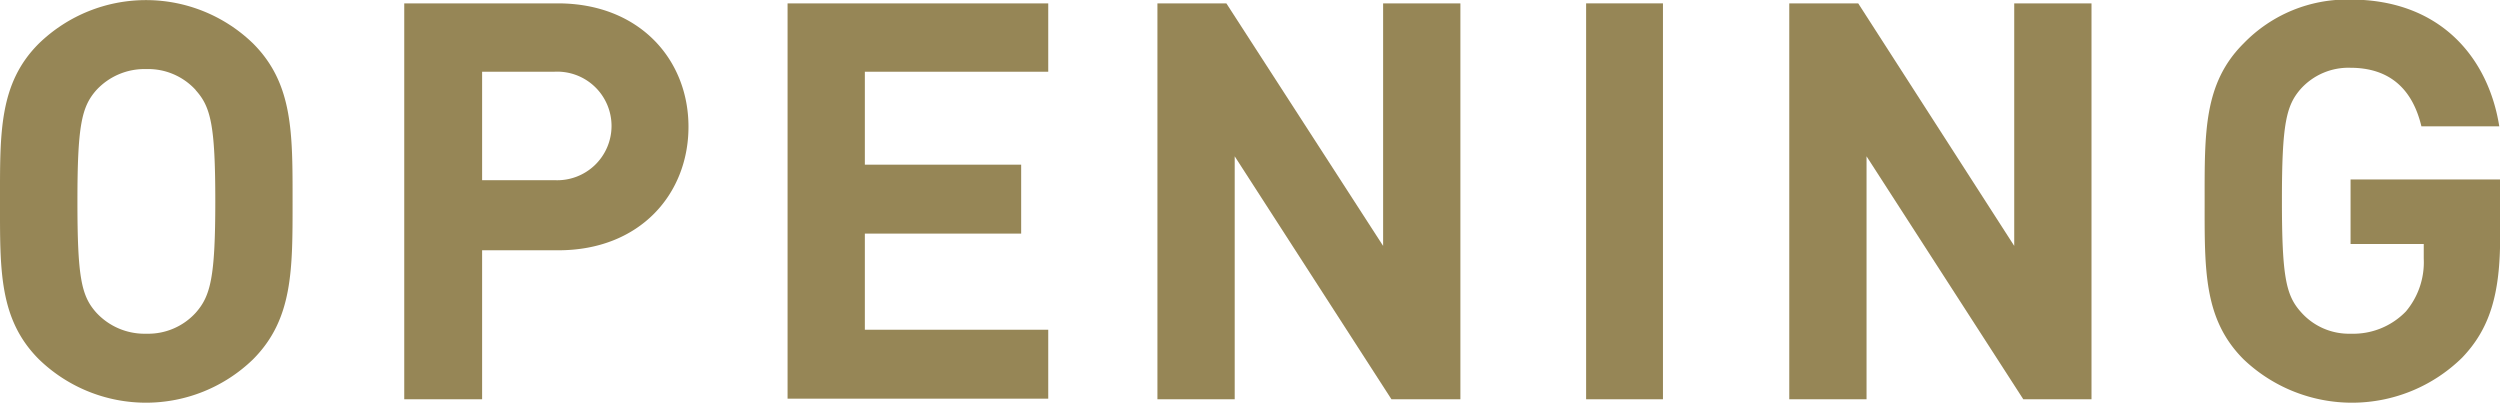 <svg xmlns="http://www.w3.org/2000/svg" viewBox="0 0 170.81 27.51"><title>open_ttl</title><path d="M152.67,300.65a10.51,10.51,0,0,1-14.63,0c-2.74-2.74-2.66-6.12-2.66-10.79s-0.08-8.06,2.66-10.79a10.51,10.51,0,0,1,14.63,0c2.74,2.74,2.7,6.12,2.7,10.79S155.4,297.91,152.67,300.65Zm-3.91-18.39a4.39,4.39,0,0,0-3.38-1.44,4.48,4.48,0,0,0-3.42,1.44c-1,1.14-1.29,2.39-1.29,7.6s0.27,6.46,1.29,7.6a4.48,4.48,0,0,0,3.42,1.44,4.39,4.39,0,0,0,3.38-1.44c1-1.14,1.33-2.39,1.33-7.6S149.78,283.4,148.75,282.26Z" transform="translate(-135.38 -276.1)" style="fill:#968656"/><path d="M173.53,293.2h-5.21v10.18H163V276.33h10.49c5.58,0,8.93,3.84,8.93,8.43S179.11,293.2,173.53,293.2ZM173.26,281h-4.94v7.41h4.94A3.71,3.71,0,1,0,173.26,281Z" transform="translate(-135.38 -276.1)" style="fill:#968656"/><path d="M189.19,303.38V276.33H207V281H194.47v6.35h10.68v4.71H194.47v6.57H207v4.71H189.19Z" transform="translate(-135.38 -276.1)" style="fill:#968656"/><path d="M230.45,303.38l-10.71-16.6v16.6h-5.28V276.33h4.71l10.71,16.57V276.33h5.28v27.05h-4.71Z" transform="translate(-135.38 -276.1)" style="fill:#968656"/><path d="M243.75,303.38V276.33H249v27.05h-5.28Z" transform="translate(-135.38 -276.1)" style="fill:#968656"/><path d="M273.62,303.38l-10.71-16.6v16.6h-5.28V276.33h4.71L273,292.9V276.33h5.28v27.05h-4.71Z" transform="translate(-135.38 -276.1)" style="fill:#968656"/><path d="M303.6,300.54a10.74,10.74,0,0,1-14.93.11c-2.74-2.74-2.66-6.12-2.66-10.79s-0.08-8.06,2.66-10.79a9.84,9.84,0,0,1,7.29-3c6.27,0,9.46,4.1,10.18,8.66h-5.32c-0.61-2.55-2.17-4-4.86-4a4.39,4.39,0,0,0-3.38,1.44c-1,1.14-1.29,2.39-1.29,7.6s0.27,6.5,1.29,7.64A4.37,4.37,0,0,0,296,298.9a5,5,0,0,0,3.76-1.52,5.21,5.21,0,0,0,1.22-3.61v-1h-5v-4.41h10.22v4C306.19,296.2,305.5,298.56,303.6,300.54Z" transform="translate(-135.38 -276.1)" style="fill:#968656"/></svg>